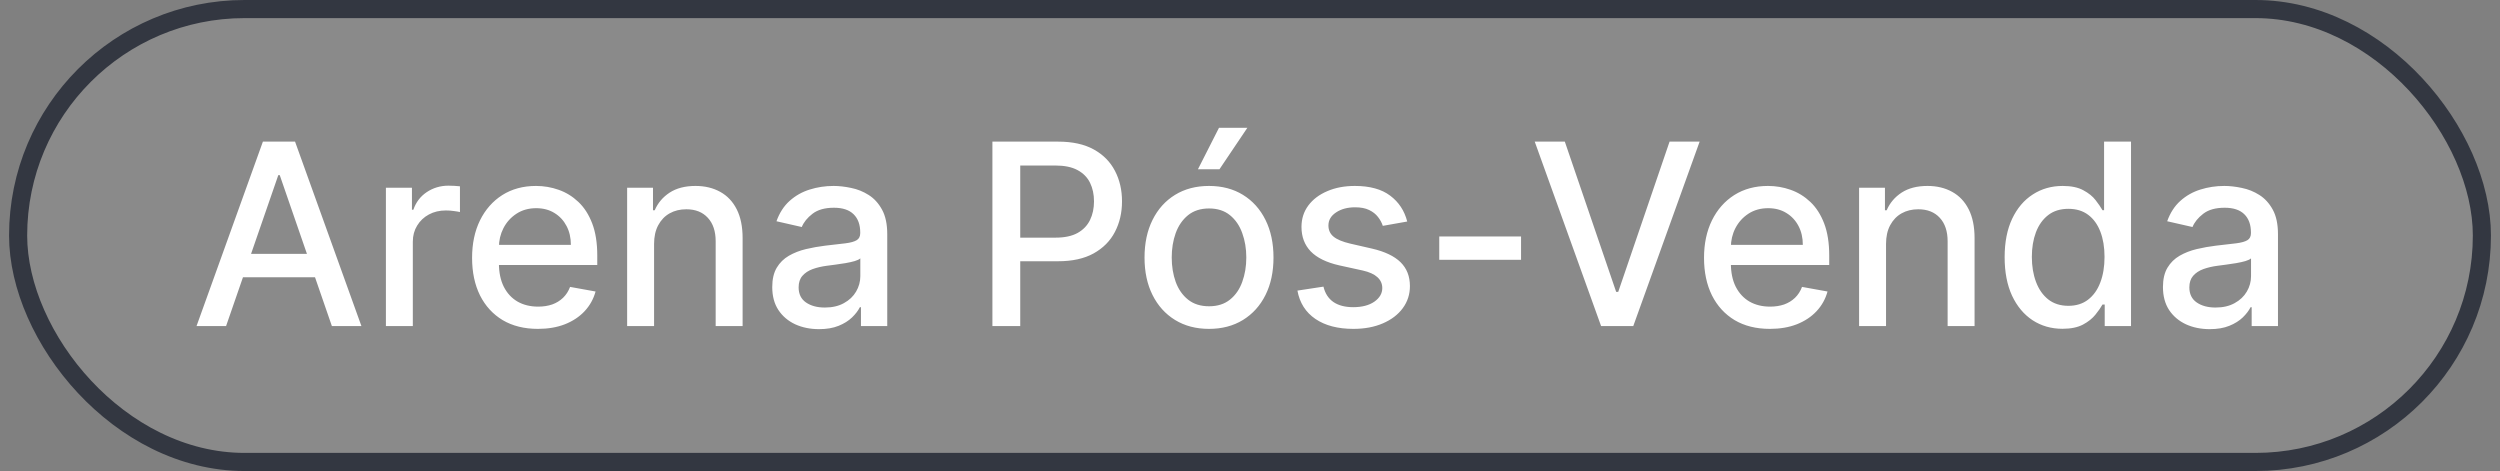 <svg xmlns="http://www.w3.org/2000/svg" width="138" height="26" viewBox="0 0 138 26" fill="none"><rect x="0" y="0" width="138" height="26" fill="#808080" stroke="none"/><rect x="1" y="0.5" width="136" height="25" rx="12.5" fill="#D9D9D9" fill-opacity="0.111"></rect><rect x="1" y="0.5" width="136" height="25" rx="12.5" stroke="#333741"></rect><path d="M12.479 18H10.848L14.512 7.818H16.287L19.951 18H18.32L15.442 9.668H15.362L12.479 18ZM12.752 14.013H18.042V15.305H12.752V14.013ZM21.302 18V10.364H22.739V11.577H22.818C22.958 11.166 23.203 10.843 23.554 10.607C23.909 10.369 24.31 10.249 24.757 10.249C24.85 10.249 24.959 10.253 25.085 10.259C25.215 10.266 25.316 10.274 25.389 10.284V11.706C25.329 11.689 25.223 11.671 25.07 11.651C24.918 11.628 24.766 11.617 24.613 11.617C24.262 11.617 23.949 11.691 23.674 11.84C23.402 11.986 23.186 12.19 23.027 12.452C22.868 12.71 22.788 13.005 22.788 13.337V18H21.302ZM29.693 18.154C28.941 18.154 28.293 17.993 27.749 17.672C27.209 17.347 26.791 16.891 26.496 16.305C26.204 15.715 26.059 15.024 26.059 14.232C26.059 13.449 26.204 12.76 26.496 12.163C26.791 11.567 27.202 11.101 27.729 10.766C28.259 10.432 28.879 10.264 29.588 10.264C30.019 10.264 30.437 10.335 30.841 10.478C31.246 10.62 31.608 10.844 31.93 11.149C32.252 11.454 32.505 11.85 32.691 12.337C32.876 12.821 32.969 13.41 32.969 14.102V14.629H26.899V13.516H31.512C31.512 13.124 31.433 12.778 31.274 12.477C31.115 12.172 30.891 11.931 30.603 11.756C30.318 11.58 29.983 11.492 29.598 11.492C29.181 11.492 28.816 11.595 28.505 11.8C28.196 12.003 27.958 12.268 27.789 12.596C27.623 12.921 27.54 13.274 27.54 13.655V14.525C27.54 15.035 27.63 15.47 27.809 15.827C27.991 16.185 28.244 16.459 28.569 16.648C28.894 16.833 29.274 16.926 29.708 16.926C29.989 16.926 30.246 16.886 30.478 16.807C30.71 16.724 30.911 16.601 31.08 16.439C31.249 16.276 31.378 16.076 31.468 15.837L32.875 16.091C32.762 16.505 32.56 16.868 32.268 17.18C31.98 17.488 31.617 17.728 31.179 17.901C30.745 18.07 30.25 18.154 29.693 18.154ZM36.105 13.466V18H34.618V10.364H36.045V11.607H36.14C36.315 11.202 36.59 10.877 36.965 10.632C37.343 10.387 37.819 10.264 38.392 10.264C38.912 10.264 39.368 10.374 39.759 10.592C40.15 10.808 40.453 11.129 40.669 11.557C40.884 11.984 40.992 12.513 40.992 13.143V18H39.505V13.322C39.505 12.768 39.361 12.336 39.073 12.024C38.785 11.709 38.389 11.552 37.885 11.552C37.54 11.552 37.233 11.626 36.965 11.776C36.7 11.925 36.489 12.143 36.334 12.432C36.181 12.717 36.105 13.062 36.105 13.466ZM45.208 18.169C44.724 18.169 44.286 18.079 43.895 17.901C43.504 17.718 43.194 17.455 42.966 17.11C42.74 16.765 42.628 16.343 42.628 15.842C42.628 15.412 42.711 15.057 42.876 14.778C43.042 14.5 43.266 14.28 43.547 14.117C43.829 13.955 44.144 13.832 44.492 13.749C44.84 13.666 45.195 13.604 45.556 13.56C46.013 13.507 46.385 13.464 46.67 13.431C46.955 13.395 47.162 13.337 47.291 13.257C47.42 13.178 47.485 13.048 47.485 12.869V12.835C47.485 12.4 47.362 12.064 47.117 11.825C46.875 11.587 46.514 11.467 46.033 11.467C45.533 11.467 45.138 11.578 44.85 11.8C44.565 12.019 44.368 12.263 44.258 12.531L42.861 12.213C43.027 11.749 43.269 11.374 43.587 11.089C43.909 10.801 44.278 10.592 44.696 10.463C45.114 10.331 45.553 10.264 46.013 10.264C46.318 10.264 46.641 10.301 46.983 10.374C47.328 10.443 47.649 10.572 47.947 10.761C48.249 10.95 48.496 11.22 48.688 11.572C48.88 11.92 48.976 12.372 48.976 12.929V18H47.525V16.956H47.465C47.369 17.148 47.225 17.337 47.032 17.523C46.84 17.708 46.593 17.863 46.292 17.985C45.99 18.108 45.629 18.169 45.208 18.169ZM45.531 16.976C45.942 16.976 46.293 16.895 46.585 16.732C46.88 16.57 47.104 16.358 47.256 16.096C47.412 15.831 47.49 15.547 47.49 15.246V14.261C47.437 14.314 47.334 14.364 47.182 14.411C47.032 14.454 46.862 14.492 46.67 14.525C46.477 14.555 46.29 14.583 46.108 14.609C45.925 14.633 45.773 14.652 45.65 14.669C45.362 14.706 45.099 14.767 44.86 14.853C44.625 14.939 44.436 15.063 44.293 15.226C44.154 15.385 44.084 15.597 44.084 15.862C44.084 16.23 44.22 16.509 44.492 16.697C44.764 16.883 45.11 16.976 45.531 16.976ZM54.781 18V7.818H58.41C59.202 7.818 59.858 7.962 60.379 8.251C60.899 8.539 61.288 8.933 61.547 9.434C61.806 9.931 61.935 10.491 61.935 11.114C61.935 11.741 61.804 12.304 61.542 12.805C61.284 13.302 60.892 13.696 60.369 13.988C59.848 14.276 59.194 14.421 58.405 14.421H55.909V13.118H58.266C58.766 13.118 59.172 13.032 59.484 12.859C59.795 12.684 60.024 12.445 60.17 12.143C60.316 11.842 60.389 11.499 60.389 11.114C60.389 10.73 60.316 10.389 60.17 10.09C60.024 9.792 59.794 9.558 59.479 9.389C59.167 9.22 58.756 9.136 58.246 9.136H56.317V18H54.781ZM66.737 18.154C66.022 18.154 65.397 17.99 64.863 17.662C64.329 17.334 63.915 16.875 63.62 16.285C63.325 15.695 63.178 15.005 63.178 14.217C63.178 13.425 63.325 12.732 63.62 12.139C63.915 11.545 64.329 11.085 64.863 10.756C65.397 10.428 66.022 10.264 66.737 10.264C67.453 10.264 68.078 10.428 68.612 10.756C69.145 11.085 69.56 11.545 69.855 12.139C70.15 12.732 70.297 13.425 70.297 14.217C70.297 15.005 70.15 15.695 69.855 16.285C69.56 16.875 69.145 17.334 68.612 17.662C68.078 17.99 67.453 18.154 66.737 18.154ZM66.742 16.906C67.206 16.906 67.591 16.784 67.896 16.538C68.201 16.293 68.426 15.967 68.572 15.559C68.721 15.151 68.796 14.702 68.796 14.212C68.796 13.724 68.721 13.277 68.572 12.869C68.426 12.458 68.201 12.129 67.896 11.88C67.591 11.631 67.206 11.507 66.742 11.507C66.275 11.507 65.887 11.631 65.579 11.88C65.274 12.129 65.047 12.458 64.898 12.869C64.752 13.277 64.679 13.724 64.679 14.212C64.679 14.702 64.752 15.151 64.898 15.559C65.047 15.967 65.274 16.293 65.579 16.538C65.887 16.784 66.275 16.906 66.742 16.906ZM66.126 9.344L67.289 7.053H68.855L67.314 9.344H66.126ZM77.679 12.228L76.331 12.467C76.275 12.294 76.186 12.13 76.063 11.974C75.944 11.819 75.781 11.691 75.576 11.592C75.37 11.492 75.113 11.443 74.805 11.443C74.384 11.443 74.033 11.537 73.751 11.726C73.469 11.912 73.329 12.152 73.329 12.447C73.329 12.702 73.423 12.907 73.612 13.063C73.801 13.219 74.106 13.347 74.527 13.446L75.74 13.724C76.442 13.887 76.966 14.137 77.311 14.475C77.655 14.813 77.828 15.252 77.828 15.793C77.828 16.25 77.695 16.658 77.43 17.016C77.168 17.37 76.802 17.649 76.331 17.851C75.864 18.053 75.322 18.154 74.706 18.154C73.85 18.154 73.153 17.972 72.613 17.607C72.072 17.239 71.741 16.717 71.618 16.041L73.055 15.822C73.144 16.197 73.329 16.48 73.607 16.673C73.885 16.861 74.248 16.956 74.696 16.956C75.183 16.956 75.572 16.855 75.864 16.653C76.156 16.447 76.302 16.197 76.302 15.902C76.302 15.663 76.212 15.463 76.033 15.3C75.857 15.138 75.587 15.015 75.223 14.932L73.93 14.649C73.217 14.487 72.691 14.228 72.349 13.874C72.011 13.519 71.842 13.07 71.842 12.526C71.842 12.075 71.968 11.681 72.22 11.343C72.472 11.005 72.82 10.742 73.264 10.553C73.708 10.36 74.217 10.264 74.79 10.264C75.615 10.264 76.265 10.443 76.739 10.801C77.213 11.156 77.526 11.631 77.679 12.228ZM83.962 13.053V14.341H79.447V13.053H83.962ZM86.378 7.818L89.212 16.111H89.326L92.16 7.818H93.82L90.156 18H88.381L84.717 7.818H86.378ZM97.697 18.154C96.944 18.154 96.296 17.993 95.753 17.672C95.213 17.347 94.795 16.891 94.5 16.305C94.208 15.715 94.062 15.024 94.062 14.232C94.062 13.449 94.208 12.76 94.5 12.163C94.795 11.567 95.206 11.101 95.733 10.766C96.263 10.432 96.883 10.264 97.592 10.264C98.023 10.264 98.441 10.335 98.845 10.478C99.249 10.62 99.612 10.844 99.934 11.149C100.255 11.454 100.509 11.85 100.695 12.337C100.88 12.821 100.973 13.41 100.973 14.102V14.629H94.903V13.516H99.516C99.516 13.124 99.437 12.778 99.278 12.477C99.119 12.172 98.895 11.931 98.606 11.756C98.322 11.58 97.987 11.492 97.602 11.492C97.185 11.492 96.82 11.595 96.508 11.8C96.2 12.003 95.962 12.268 95.793 12.596C95.627 12.921 95.544 13.274 95.544 13.655V14.525C95.544 15.035 95.633 15.47 95.812 15.827C95.995 16.185 96.248 16.459 96.573 16.648C96.898 16.833 97.278 16.926 97.712 16.926C97.993 16.926 98.25 16.886 98.482 16.807C98.714 16.724 98.915 16.601 99.084 16.439C99.253 16.276 99.382 16.076 99.472 15.837L100.879 16.091C100.766 16.505 100.564 16.868 100.272 17.18C99.984 17.488 99.621 17.728 99.183 17.901C98.749 18.07 98.254 18.154 97.697 18.154ZM104.109 13.466V18H102.622V10.364H104.049V11.607H104.144C104.319 11.202 104.594 10.877 104.969 10.632C105.347 10.387 105.822 10.264 106.396 10.264C106.916 10.264 107.372 10.374 107.763 10.592C108.154 10.808 108.457 11.129 108.673 11.557C108.888 11.984 108.996 12.513 108.996 13.143V18H107.509V13.322C107.509 12.768 107.365 12.336 107.077 12.024C106.789 11.709 106.392 11.552 105.889 11.552C105.544 11.552 105.237 11.626 104.969 11.776C104.704 11.925 104.493 12.143 104.338 12.432C104.185 12.717 104.109 13.062 104.109 13.466ZM113.848 18.149C113.232 18.149 112.682 17.992 112.198 17.677C111.717 17.359 111.339 16.906 111.064 16.32C110.792 15.73 110.656 15.022 110.656 14.197C110.656 13.371 110.794 12.665 111.069 12.079C111.347 11.492 111.729 11.043 112.213 10.732C112.696 10.42 113.245 10.264 113.858 10.264C114.332 10.264 114.713 10.344 115.002 10.503C115.293 10.659 115.519 10.841 115.678 11.05C115.84 11.258 115.966 11.443 116.056 11.602H116.145V7.818H117.632V18H116.18V16.812H116.056C115.966 16.974 115.837 17.16 115.668 17.369C115.502 17.577 115.273 17.76 114.982 17.916C114.69 18.071 114.312 18.149 113.848 18.149ZM114.176 16.881C114.604 16.881 114.965 16.769 115.26 16.543C115.558 16.315 115.784 15.998 115.936 15.594C116.092 15.189 116.17 14.719 116.17 14.182C116.17 13.652 116.094 13.188 115.941 12.79C115.789 12.392 115.565 12.082 115.27 11.86C114.975 11.638 114.61 11.527 114.176 11.527C113.729 11.527 113.356 11.643 113.058 11.875C112.759 12.107 112.534 12.424 112.382 12.825C112.232 13.226 112.158 13.678 112.158 14.182C112.158 14.692 112.234 15.151 112.387 15.559C112.539 15.967 112.764 16.29 113.063 16.528C113.364 16.764 113.735 16.881 114.176 16.881ZM121.975 18.169C121.492 18.169 121.054 18.079 120.663 17.901C120.272 17.718 119.962 17.455 119.733 17.11C119.508 16.765 119.395 16.343 119.395 15.842C119.395 15.412 119.478 15.057 119.644 14.778C119.81 14.5 120.033 14.28 120.315 14.117C120.597 13.955 120.912 13.832 121.26 13.749C121.608 13.666 121.962 13.604 122.324 13.56C122.781 13.507 123.152 13.464 123.437 13.431C123.722 13.395 123.929 13.337 124.059 13.257C124.188 13.178 124.252 13.048 124.252 12.869V12.835C124.252 12.4 124.13 12.064 123.885 11.825C123.643 11.587 123.281 11.467 122.801 11.467C122.3 11.467 121.906 11.578 121.618 11.8C121.333 12.019 121.135 12.263 121.026 12.531L119.629 12.213C119.795 11.749 120.037 11.374 120.355 11.089C120.676 10.801 121.046 10.592 121.463 10.463C121.881 10.331 122.32 10.264 122.781 10.264C123.086 10.264 123.409 10.301 123.75 10.374C124.095 10.443 124.417 10.572 124.715 10.761C125.016 10.95 125.263 11.22 125.456 11.572C125.648 11.92 125.744 12.372 125.744 12.929V18H124.292V16.956H124.233C124.136 17.148 123.992 17.337 123.8 17.523C123.608 17.708 123.361 17.863 123.059 17.985C122.758 18.108 122.396 18.169 121.975 18.169ZM122.299 16.976C122.71 16.976 123.061 16.895 123.353 16.732C123.648 16.57 123.871 16.358 124.024 16.096C124.18 15.831 124.257 15.547 124.257 15.246V14.261C124.204 14.314 124.102 14.364 123.949 14.411C123.8 14.454 123.629 14.492 123.437 14.525C123.245 14.555 123.058 14.583 122.875 14.609C122.693 14.633 122.541 14.652 122.418 14.669C122.13 14.706 121.866 14.767 121.627 14.853C121.392 14.939 121.203 15.063 121.061 15.226C120.922 15.385 120.852 15.597 120.852 15.862C120.852 16.23 120.988 16.509 121.26 16.697C121.531 16.883 121.878 16.976 122.299 16.976Z" fill="white"></path></svg>